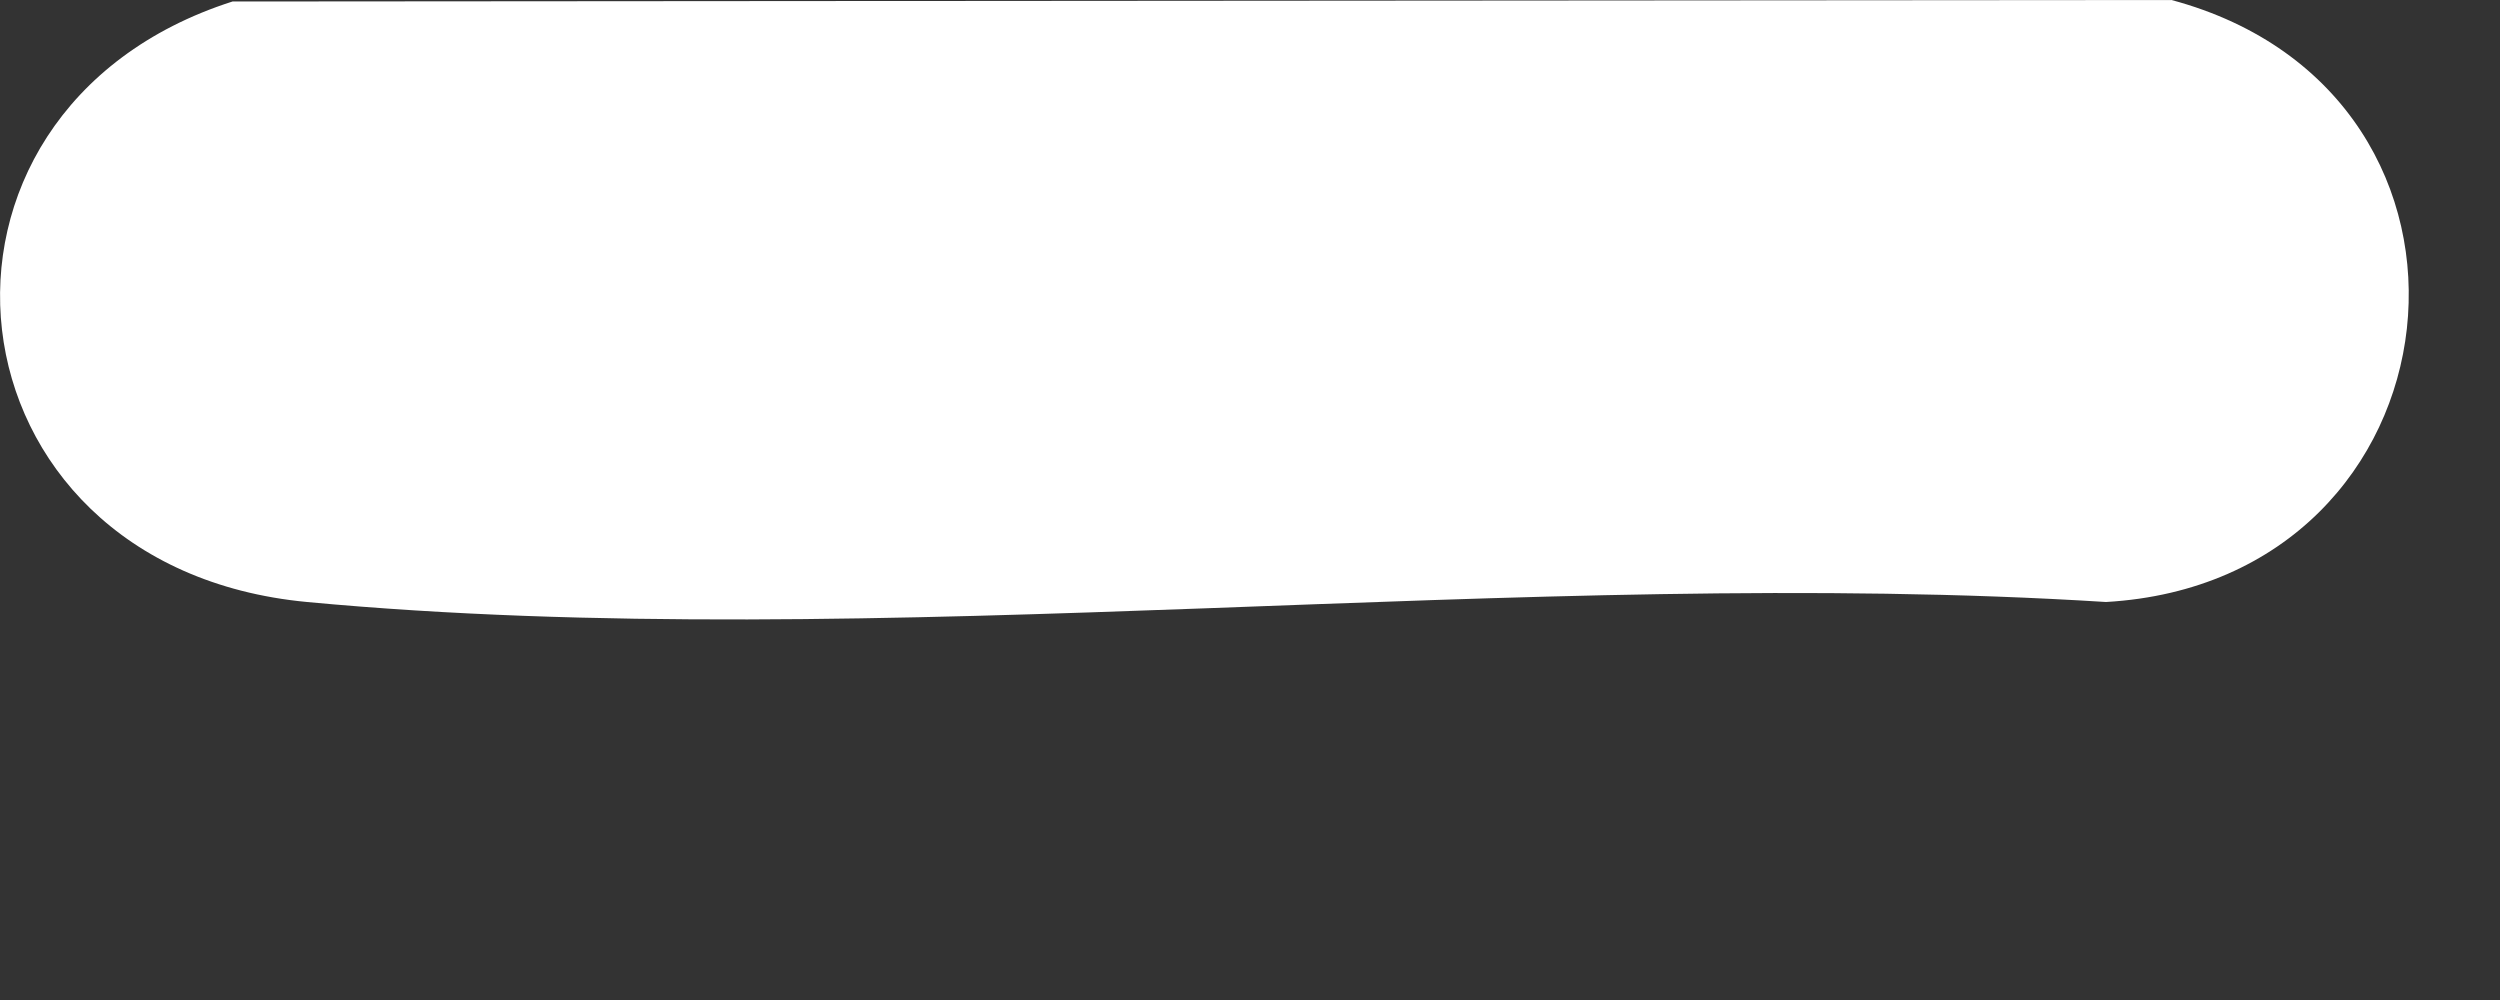 <?xml version="1.0" encoding="utf-8"?>
<svg xmlns="http://www.w3.org/2000/svg" fill="none" height="100%" overflow="visible" preserveAspectRatio="none" style="display: block;" viewBox="0 0 5 2" width="100%">
<rect x="0" y="0" width="5" height="2" fill="#333333" stroke="none"/>
<path d="M0.465 0.003L4.343 0C5.047 0.189 4.938 1.162 4.212 1.204C3.054 1.131 1.756 1.311 0.614 1.204C-0.127 1.134 -0.222 0.223 0.465 0.003Z" fill="white" id="Vector"/>
</svg>